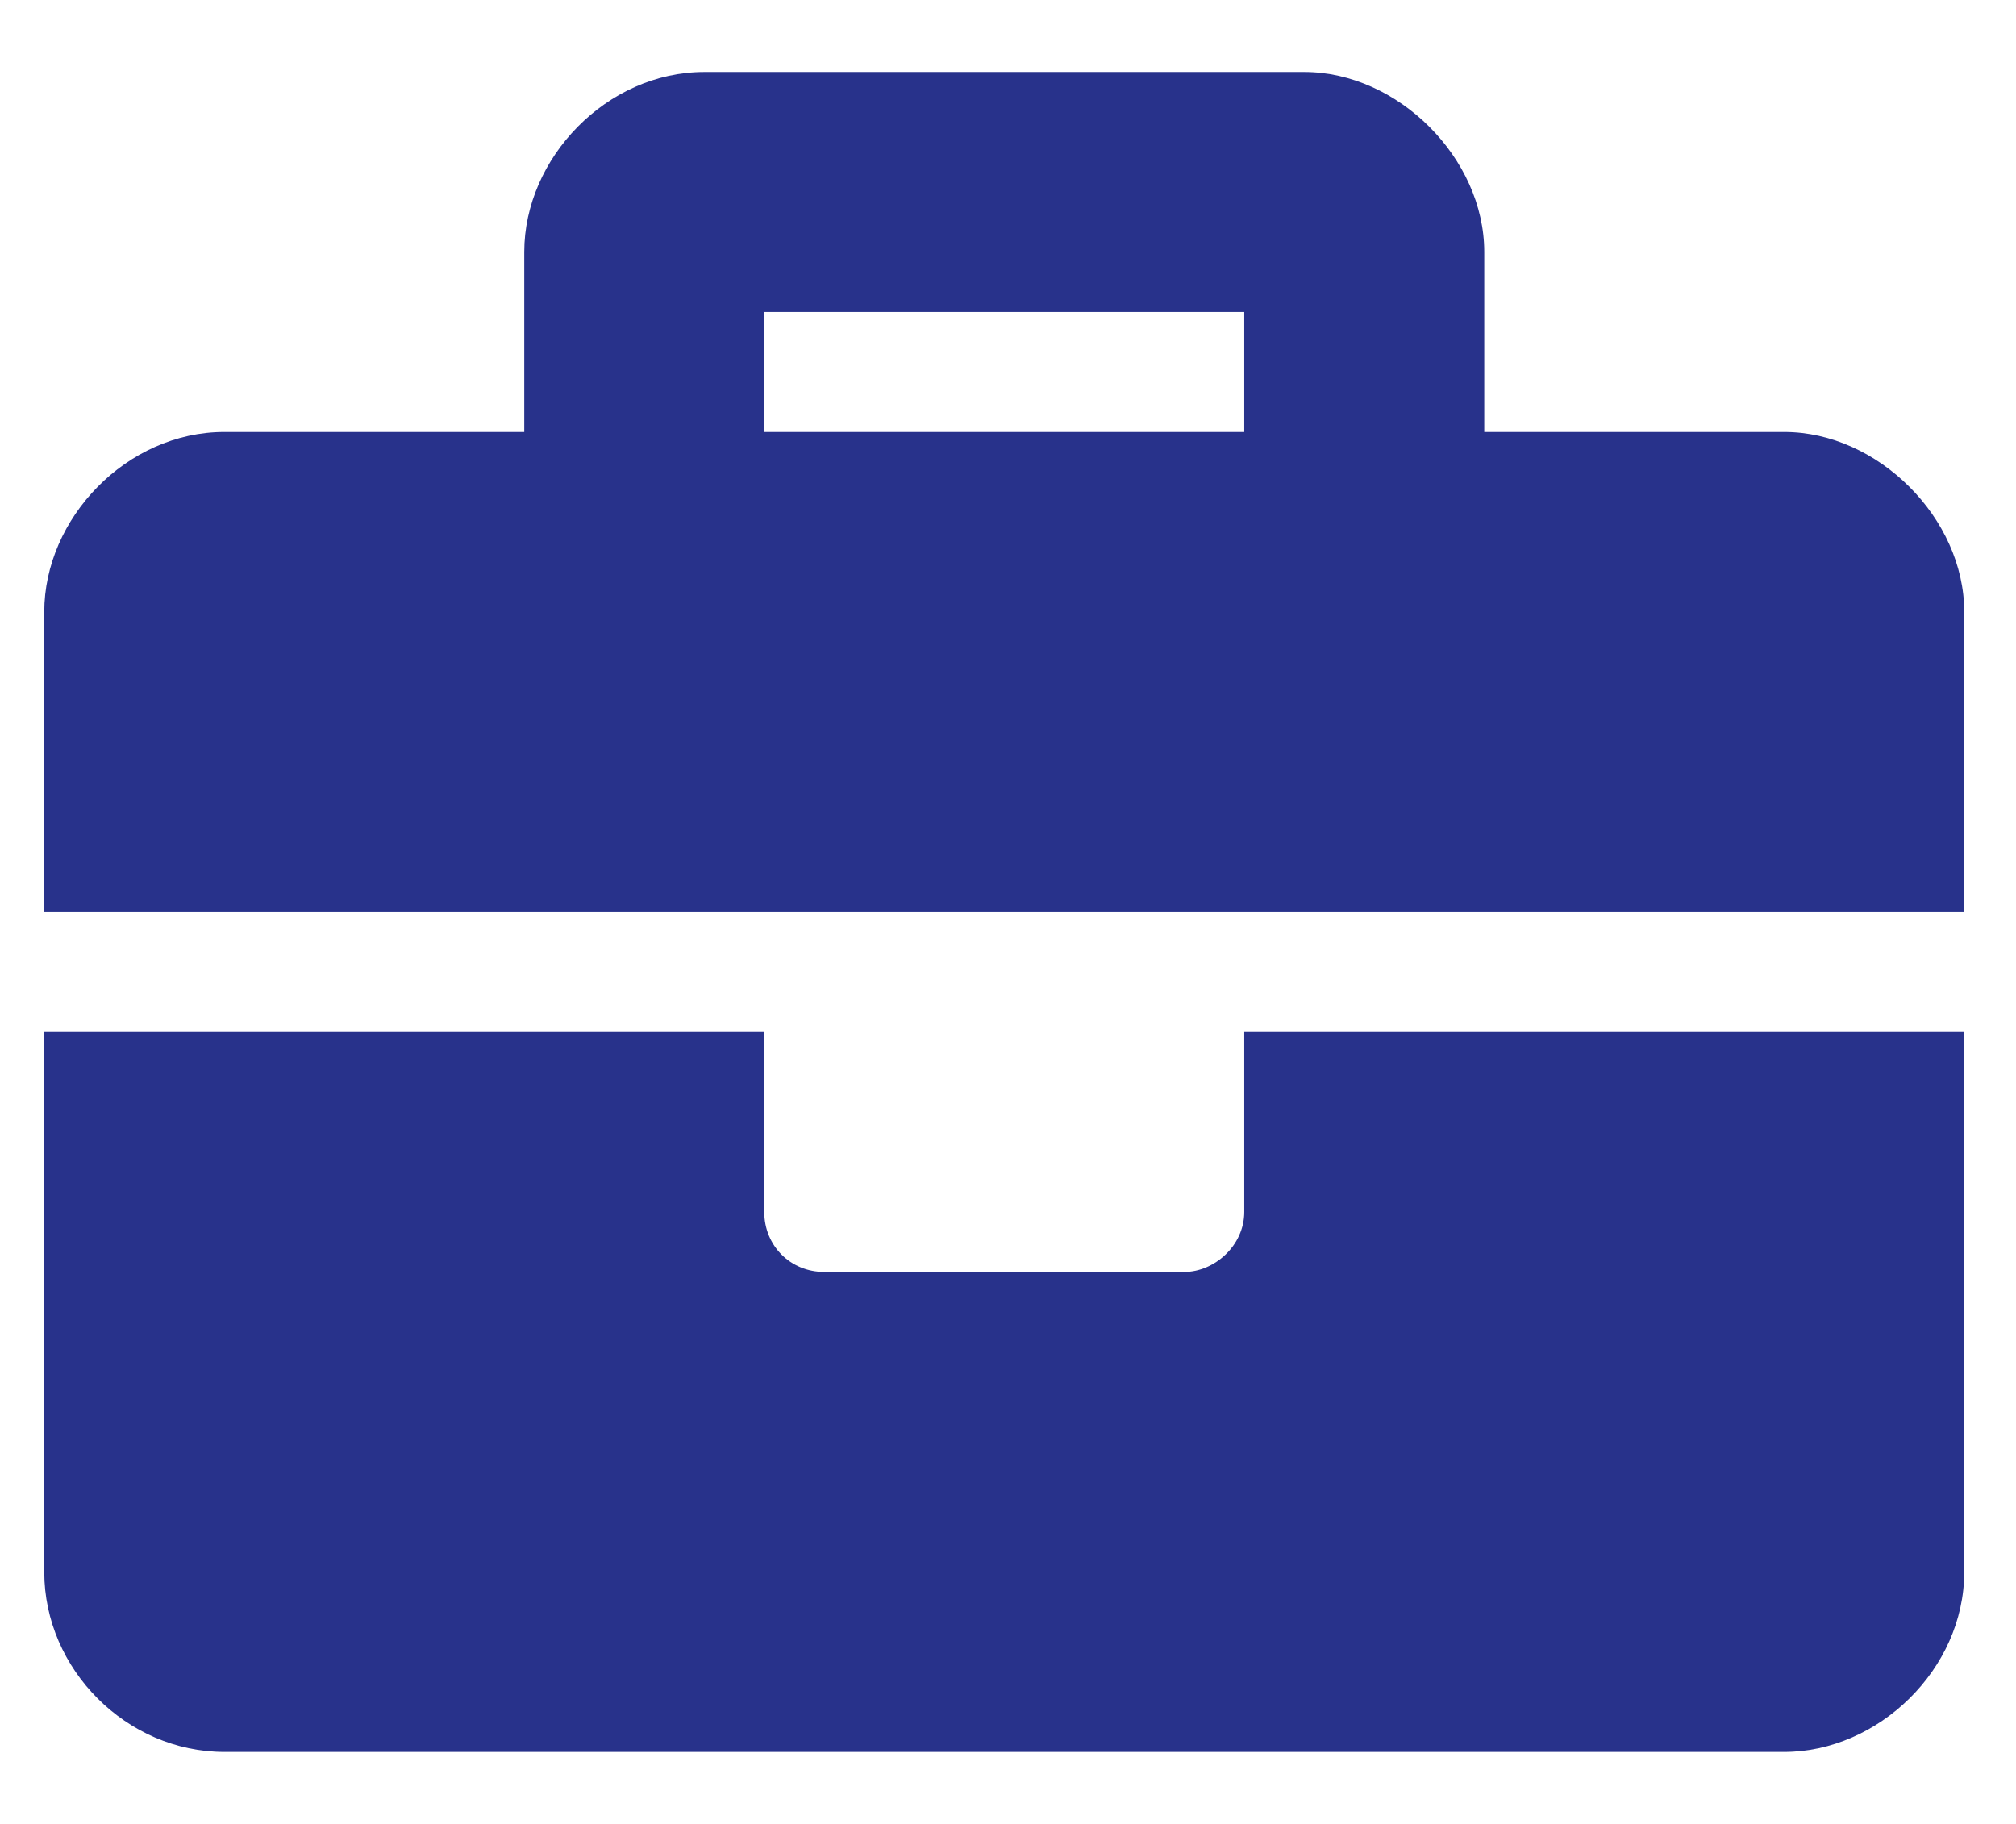<svg width="21" height="19" viewBox="0 0 21 19" fill="none" xmlns="http://www.w3.org/2000/svg">
<path d="M12.961 12.625V10.75H20.461V16.375C20.461 17.391 19.562 18.25 18.586 18.25H2.336C1.32 18.25 0.461 17.391 0.461 16.375V10.75H7.961V12.625C7.961 12.977 8.234 13.25 8.586 13.25H12.336C12.648 13.25 12.961 12.977 12.961 12.625ZM18.586 4.5C19.562 4.5 20.461 5.398 20.461 6.375V9.5H0.461V6.375C0.461 5.398 1.32 4.5 2.336 4.5H5.461V2.625C5.461 1.648 6.32 0.75 7.336 0.75H13.586C14.562 0.75 15.461 1.648 15.461 2.625V4.5H18.586ZM12.961 4.5V3.25H7.961V4.5H12.961Z" fill="#28328B"/>
</svg>
